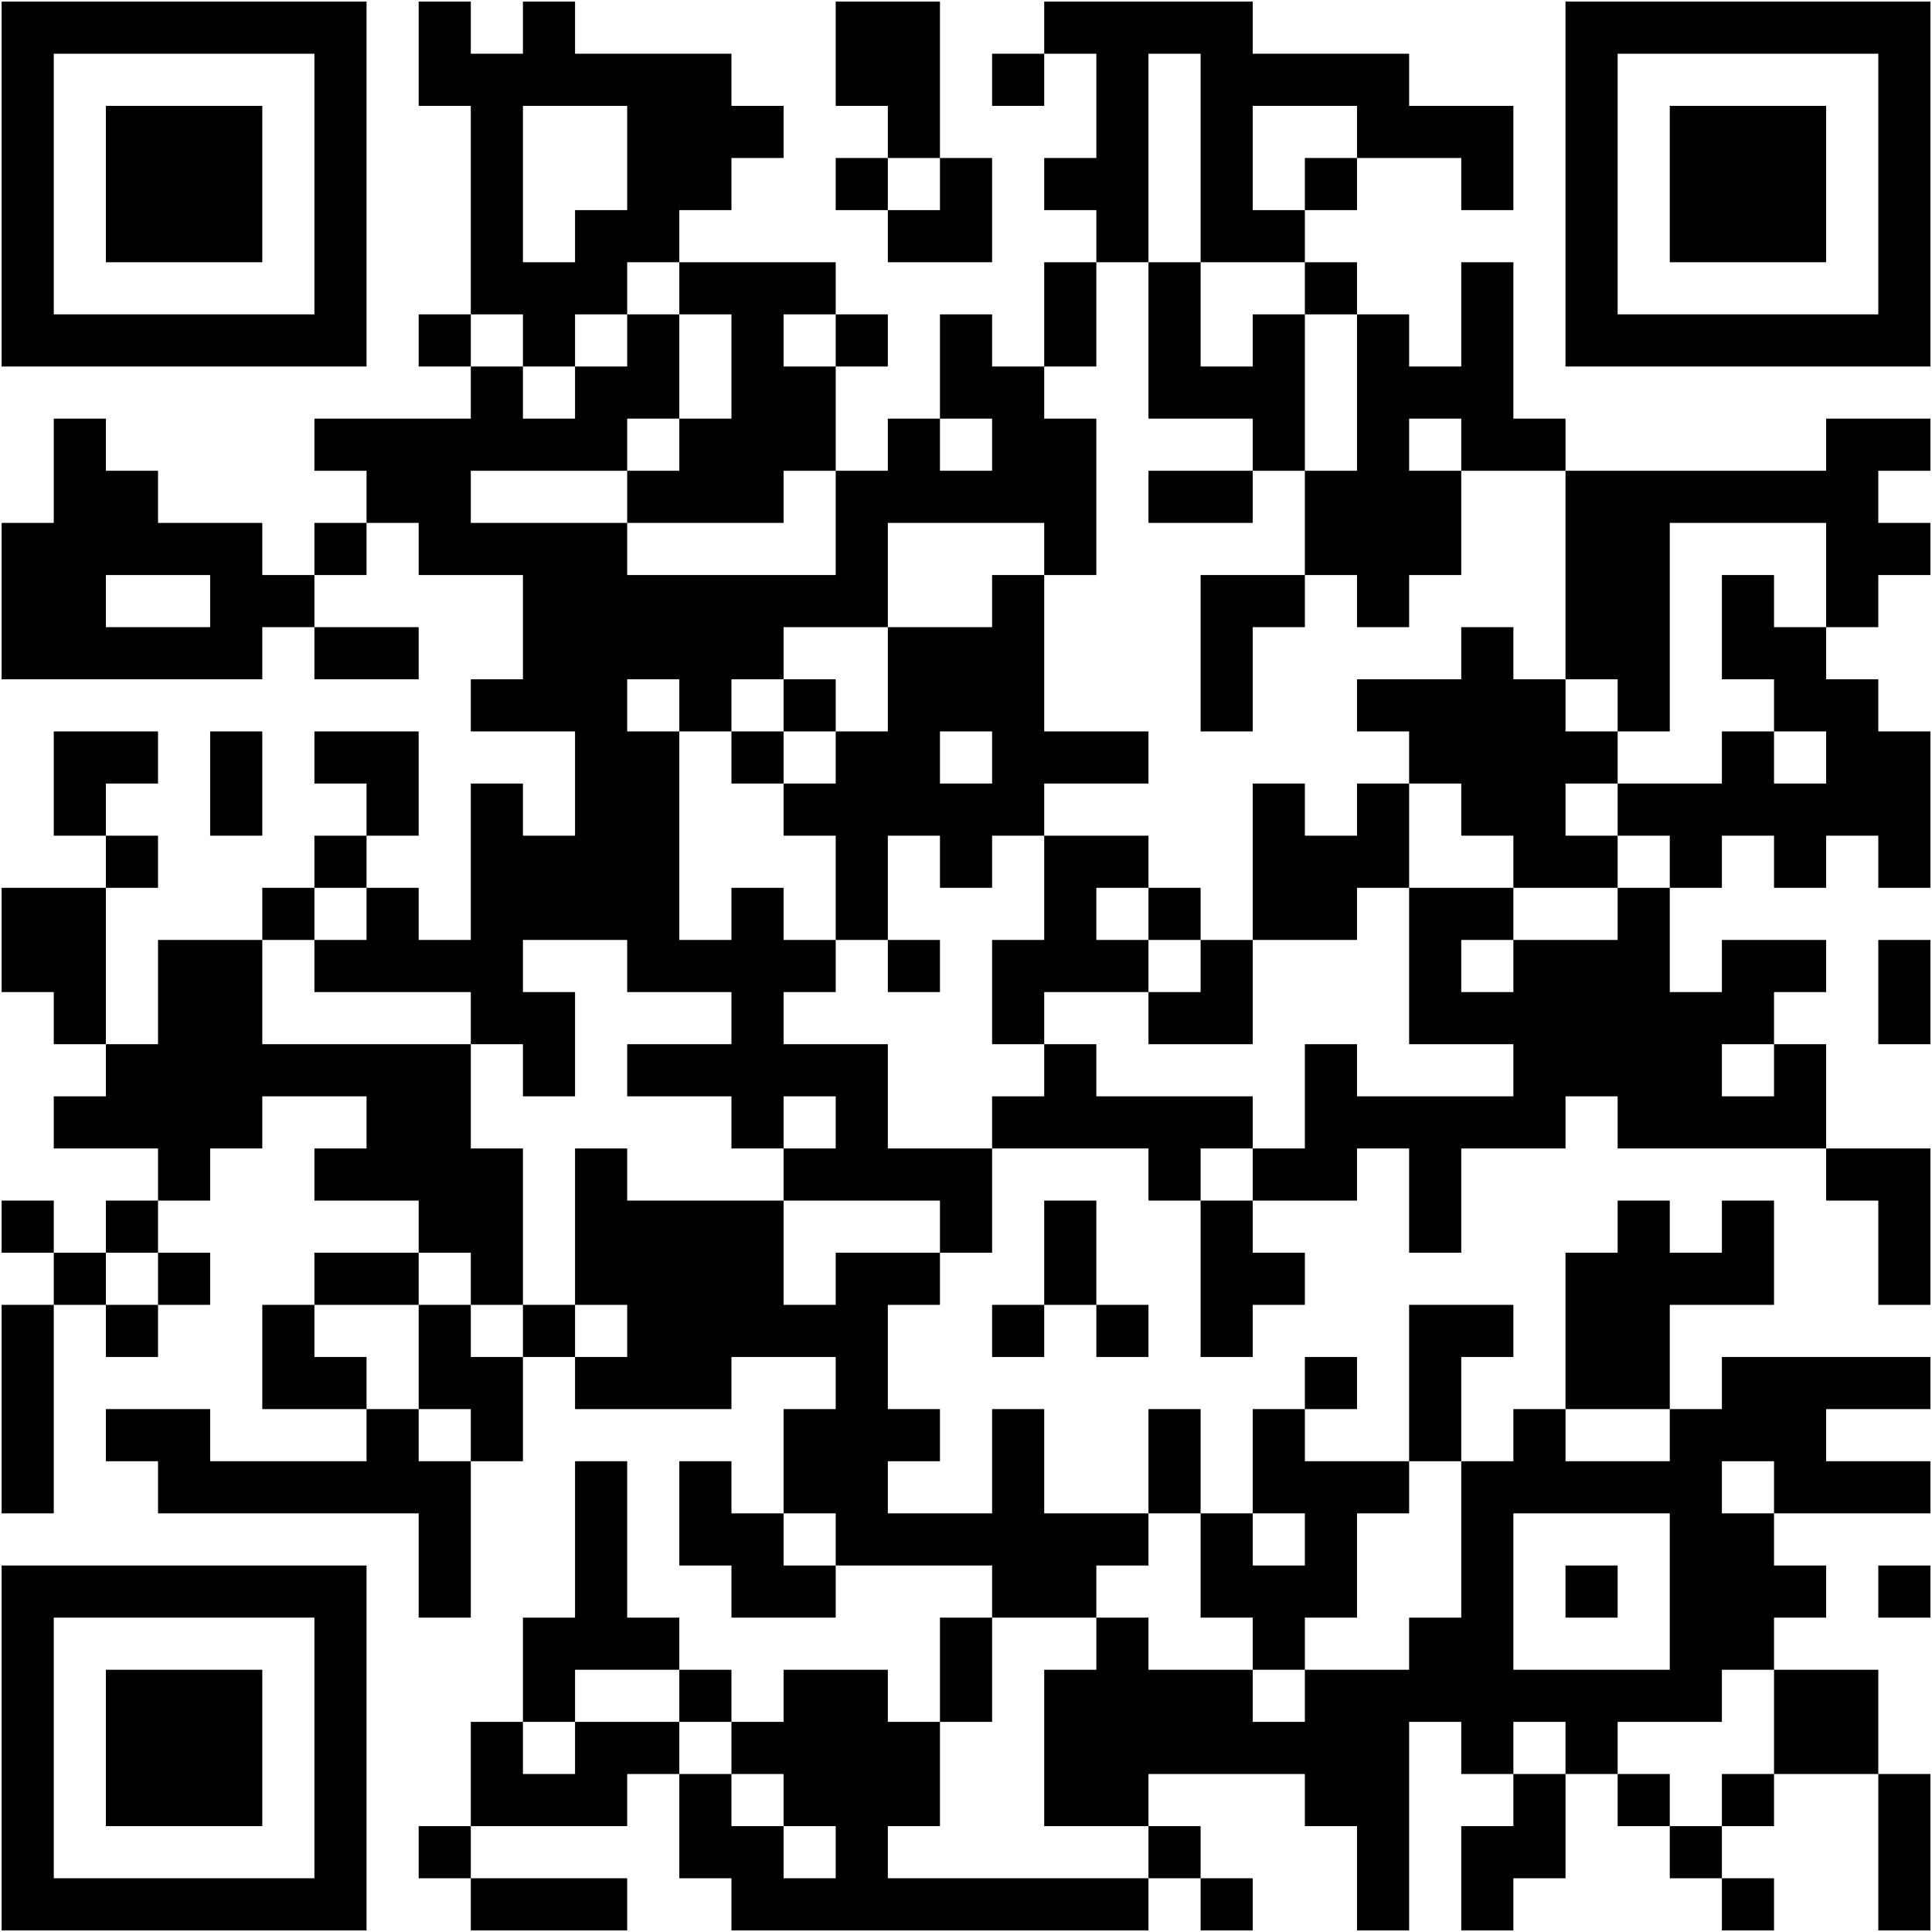 <svg width="111" height="111" viewBox="0 0 111 111" fill="none" xmlns="http://www.w3.org/2000/svg">
<path d="M0.094 0.092H3.089V3.087H0.094V0.092ZM3.089 0.092H6.084V3.087H3.089V0.092ZM6.084 0.092H9.079V3.087H6.084V0.092ZM9.079 0.092H12.074V3.087H9.079V0.092ZM12.074 0.092H15.069V3.087H12.074V0.092ZM15.069 0.092H18.064V3.087H15.069V0.092ZM18.064 0.092H21.059V3.087H18.064V0.092ZM24.054 0.092H27.049V3.087H24.054V0.092ZM30.044 0.092H33.039V3.087H30.044V0.092ZM48.014 0.092H51.009V3.087H48.014V0.092ZM51.009 0.092H54.004V3.087H51.009V0.092ZM59.994 0.092H62.989V3.087H59.994V0.092ZM62.989 0.092H65.984V3.087H62.989V0.092ZM65.984 0.092H68.979V3.087H65.984V0.092ZM68.979 0.092H71.974V3.087H68.979V0.092ZM89.944 0.092H92.939V3.087H89.944V0.092ZM92.939 0.092H95.934V3.087H92.939V0.092ZM95.934 0.092H98.929V3.087H95.934V0.092ZM98.929 0.092H101.924V3.087H98.929V0.092ZM101.924 0.092H104.919V3.087H101.924V0.092ZM104.919 0.092H107.914V3.087H104.919V0.092ZM107.914 0.092H110.909V3.087H107.914V0.092ZM0.094 3.087H3.089V6.082H0.094V3.087ZM18.064 3.087H21.059V6.082H18.064V3.087ZM24.054 3.087H27.049V6.082H24.054V3.087ZM27.049 3.087H30.044V6.082H27.049V3.087ZM30.044 3.087H33.039V6.082H30.044V3.087ZM33.039 3.087H36.034V6.082H33.039V3.087ZM36.034 3.087H39.029V6.082H36.034V3.087ZM39.029 3.087H42.024V6.082H39.029V3.087ZM48.014 3.087H51.009V6.082H48.014V3.087ZM51.009 3.087H54.004V6.082H51.009V3.087ZM56.999 3.087H59.994V6.082H56.999V3.087ZM62.989 3.087H65.984V6.082H62.989V3.087ZM68.979 3.087H71.974V6.082H68.979V3.087ZM71.974 3.087H74.969V6.082H71.974V3.087ZM74.969 3.087H77.964V6.082H74.969V3.087ZM77.964 3.087H80.959V6.082H77.964V3.087ZM89.944 3.087H92.939V6.082H89.944V3.087ZM107.914 3.087H110.909V6.082H107.914V3.087ZM0.094 6.082H3.089V9.077H0.094V6.082ZM6.084 6.082H9.079V9.077H6.084V6.082ZM9.079 6.082H12.074V9.077H9.079V6.082ZM12.074 6.082H15.069V9.077H12.074V6.082ZM18.064 6.082H21.059V9.077H18.064V6.082ZM27.049 6.082H30.044V9.077H27.049V6.082ZM36.034 6.082H39.029V9.077H36.034V6.082ZM39.029 6.082H42.024V9.077H39.029V6.082ZM42.024 6.082H45.019V9.077H42.024V6.082ZM51.009 6.082H54.004V9.077H51.009V6.082ZM62.989 6.082H65.984V9.077H62.989V6.082ZM68.979 6.082H71.974V9.077H68.979V6.082ZM77.964 6.082H80.959V9.077H77.964V6.082ZM80.959 6.082H83.954V9.077H80.959V6.082ZM83.954 6.082H86.949V9.077H83.954V6.082ZM89.944 6.082H92.939V9.077H89.944V6.082ZM95.934 6.082H98.929V9.077H95.934V6.082ZM98.929 6.082H101.924V9.077H98.929V6.082ZM101.924 6.082H104.919V9.077H101.924V6.082ZM107.914 6.082H110.909V9.077H107.914V6.082ZM0.094 9.077H3.089V12.072H0.094V9.077ZM6.084 9.077H9.079V12.072H6.084V9.077ZM9.079 9.077H12.074V12.072H9.079V9.077ZM12.074 9.077H15.069V12.072H12.074V9.077ZM18.064 9.077H21.059V12.072H18.064V9.077ZM27.049 9.077H30.044V12.072H27.049V9.077ZM36.034 9.077H39.029V12.072H36.034V9.077ZM39.029 9.077H42.024V12.072H39.029V9.077ZM48.014 9.077H51.009V12.072H48.014V9.077ZM54.004 9.077H56.999V12.072H54.004V9.077ZM59.994 9.077H62.989V12.072H59.994V9.077ZM62.989 9.077H65.984V12.072H62.989V9.077ZM68.979 9.077H71.974V12.072H68.979V9.077ZM74.969 9.077H77.964V12.072H74.969V9.077ZM83.954 9.077H86.949V12.072H83.954V9.077ZM89.944 9.077H92.939V12.072H89.944V9.077ZM95.934 9.077H98.929V12.072H95.934V9.077ZM98.929 9.077H101.924V12.072H98.929V9.077ZM101.924 9.077H104.919V12.072H101.924V9.077ZM107.914 9.077H110.909V12.072H107.914V9.077ZM0.094 12.072H3.089V15.067H0.094V12.072ZM6.084 12.072H9.079V15.067H6.084V12.072ZM9.079 12.072H12.074V15.067H9.079V12.072ZM12.074 12.072H15.069V15.067H12.074V12.072ZM18.064 12.072H21.059V15.067H18.064V12.072ZM27.049 12.072H30.044V15.067H27.049V12.072ZM33.039 12.072H36.034V15.067H33.039V12.072ZM36.034 12.072H39.029V15.067H36.034V12.072ZM51.009 12.072H54.004V15.067H51.009V12.072ZM54.004 12.072H56.999V15.067H54.004V12.072ZM62.989 12.072H65.984V15.067H62.989V12.072ZM68.979 12.072H71.974V15.067H68.979V12.072ZM71.974 12.072H74.969V15.067H71.974V12.072ZM89.944 12.072H92.939V15.067H89.944V12.072ZM95.934 12.072H98.929V15.067H95.934V12.072ZM98.929 12.072H101.924V15.067H98.929V12.072ZM101.924 12.072H104.919V15.067H101.924V12.072ZM107.914 12.072H110.909V15.067H107.914V12.072ZM0.094 15.067H3.089V18.062H0.094V15.067ZM18.064 15.067H21.059V18.062H18.064V15.067ZM27.049 15.067H30.044V18.062H27.049V15.067ZM30.044 15.067H33.039V18.062H30.044V15.067ZM33.039 15.067H36.034V18.062H33.039V15.067ZM39.029 15.067H42.024V18.062H39.029V15.067ZM42.024 15.067H45.019V18.062H42.024V15.067ZM45.019 15.067H48.014V18.062H45.019V15.067ZM59.994 15.067H62.989V18.062H59.994V15.067ZM65.984 15.067H68.979V18.062H65.984V15.067ZM74.969 15.067H77.964V18.062H74.969V15.067ZM83.954 15.067H86.949V18.062H83.954V15.067ZM89.944 15.067H92.939V18.062H89.944V15.067ZM107.914 15.067H110.909V18.062H107.914V15.067ZM0.094 18.062H3.089V21.057H0.094V18.062ZM3.089 18.062H6.084V21.057H3.089V18.062ZM6.084 18.062H9.079V21.057H6.084V18.062ZM9.079 18.062H12.074V21.057H9.079V18.062ZM12.074 18.062H15.069V21.057H12.074V18.062ZM15.069 18.062H18.064V21.057H15.069V18.062ZM18.064 18.062H21.059V21.057H18.064V18.062ZM24.054 18.062H27.049V21.057H24.054V18.062ZM30.044 18.062H33.039V21.057H30.044V18.062ZM36.034 18.062H39.029V21.057H36.034V18.062ZM42.024 18.062H45.019V21.057H42.024V18.062ZM48.014 18.062H51.009V21.057H48.014V18.062ZM54.004 18.062H56.999V21.057H54.004V18.062ZM59.994 18.062H62.989V21.057H59.994V18.062ZM65.984 18.062H68.979V21.057H65.984V18.062ZM71.974 18.062H74.969V21.057H71.974V18.062ZM77.964 18.062H80.959V21.057H77.964V18.062ZM83.954 18.062H86.949V21.057H83.954V18.062ZM89.944 18.062H92.939V21.057H89.944V18.062ZM92.939 18.062H95.934V21.057H92.939V18.062ZM95.934 18.062H98.929V21.057H95.934V18.062ZM98.929 18.062H101.924V21.057H98.929V18.062ZM101.924 18.062H104.919V21.057H101.924V18.062ZM104.919 18.062H107.914V21.057H104.919V18.062ZM107.914 18.062H110.909V21.057H107.914V18.062ZM27.049 21.057H30.044V24.052H27.049V21.057ZM33.039 21.057H36.034V24.052H33.039V21.057ZM36.034 21.057H39.029V24.052H36.034V21.057ZM42.024 21.057H45.019V24.052H42.024V21.057ZM45.019 21.057H48.014V24.052H45.019V21.057ZM54.004 21.057H56.999V24.052H54.004V21.057ZM56.999 21.057H59.994V24.052H56.999V21.057ZM65.984 21.057H68.979V24.052H65.984V21.057ZM68.979 21.057H71.974V24.052H68.979V21.057ZM71.974 21.057H74.969V24.052H71.974V21.057ZM77.964 21.057H80.959V24.052H77.964V21.057ZM80.959 21.057H83.954V24.052H80.959V21.057ZM83.954 21.057H86.949V24.052H83.954V21.057ZM3.089 24.052H6.084V27.047H3.089V24.052ZM18.064 24.052H21.059V27.047H18.064V24.052ZM21.059 24.052H24.054V27.047H21.059V24.052ZM24.054 24.052H27.049V27.047H24.054V24.052ZM27.049 24.052H30.044V27.047H27.049V24.052ZM30.044 24.052H33.039V27.047H30.044V24.052ZM33.039 24.052H36.034V27.047H33.039V24.052ZM39.029 24.052H42.024V27.047H39.029V24.052ZM42.024 24.052H45.019V27.047H42.024V24.052ZM45.019 24.052H48.014V27.047H45.019V24.052ZM51.009 24.052H54.004V27.047H51.009V24.052ZM56.999 24.052H59.994V27.047H56.999V24.052ZM59.994 24.052H62.989V27.047H59.994V24.052ZM71.974 24.052H74.969V27.047H71.974V24.052ZM77.964 24.052H80.959V27.047H77.964V24.052ZM83.954 24.052H86.949V27.047H83.954V24.052ZM86.949 24.052H89.944V27.047H86.949V24.052ZM104.919 24.052H107.914V27.047H104.919V24.052ZM107.914 24.052H110.909V27.047H107.914V24.052ZM3.089 27.047H6.084V30.042H3.089V27.047ZM6.084 27.047H9.079V30.042H6.084V27.047ZM21.059 27.047H24.054V30.042H21.059V27.047ZM24.054 27.047H27.049V30.042H24.054V27.047ZM36.034 27.047H39.029V30.042H36.034V27.047ZM39.029 27.047H42.024V30.042H39.029V27.047ZM42.024 27.047H45.019V30.042H42.024V27.047ZM48.014 27.047H51.009V30.042H48.014V27.047ZM51.009 27.047H54.004V30.042H51.009V27.047ZM54.004 27.047H56.999V30.042H54.004V27.047ZM56.999 27.047H59.994V30.042H56.999V27.047ZM59.994 27.047H62.989V30.042H59.994V27.047ZM65.984 27.047H68.979V30.042H65.984V27.047ZM68.979 27.047H71.974V30.042H68.979V27.047ZM74.969 27.047H77.964V30.042H74.969V27.047ZM77.964 27.047H80.959V30.042H77.964V27.047ZM80.959 27.047H83.954V30.042H80.959V27.047ZM89.944 27.047H92.939V30.042H89.944V27.047ZM92.939 27.047H95.934V30.042H92.939V27.047ZM95.934 27.047H98.929V30.042H95.934V27.047ZM98.929 27.047H101.924V30.042H98.929V27.047ZM101.924 27.047H104.919V30.042H101.924V27.047ZM104.919 27.047H107.914V30.042H104.919V27.047ZM0.094 30.042H3.089V33.038H0.094V30.042ZM3.089 30.042H6.084V33.038H3.089V30.042ZM6.084 30.042H9.079V33.038H6.084V30.042ZM9.079 30.042H12.074V33.038H9.079V30.042ZM12.074 30.042H15.069V33.038H12.074V30.042ZM18.064 30.042H21.059V33.038H18.064V30.042ZM24.054 30.042H27.049V33.038H24.054V30.042ZM27.049 30.042H30.044V33.038H27.049V30.042ZM30.044 30.042H33.039V33.038H30.044V30.042ZM33.039 30.042H36.034V33.038H33.039V30.042ZM48.014 30.042H51.009V33.038H48.014V30.042ZM59.994 30.042H62.989V33.038H59.994V30.042ZM74.969 30.042H77.964V33.038H74.969V30.042ZM77.964 30.042H80.959V33.038H77.964V30.042ZM80.959 30.042H83.954V33.038H80.959V30.042ZM89.944 30.042H92.939V33.038H89.944V30.042ZM92.939 30.042H95.934V33.038H92.939V30.042ZM104.919 30.042H107.914V33.038H104.919V30.042ZM107.914 30.042H110.909V33.038H107.914V30.042ZM0.094 33.038H3.089V36.032H0.094V33.038ZM3.089 33.038H6.084V36.032H3.089V33.038ZM12.074 33.038H15.069V36.032H12.074V33.038ZM15.069 33.038H18.064V36.032H15.069V33.038ZM30.044 33.038H33.039V36.032H30.044V33.038ZM33.039 33.038H36.034V36.032H33.039V33.038ZM36.034 33.038H39.029V36.032H36.034V33.038ZM39.029 33.038H42.024V36.032H39.029V33.038ZM42.024 33.038H45.019V36.032H42.024V33.038ZM45.019 33.038H48.014V36.032H45.019V33.038ZM48.014 33.038H51.009V36.032H48.014V33.038ZM56.999 33.038H59.994V36.032H56.999V33.038ZM68.979 33.038H71.974V36.032H68.979V33.038ZM71.974 33.038H74.969V36.032H71.974V33.038ZM77.964 33.038H80.959V36.032H77.964V33.038ZM89.944 33.038H92.939V36.032H89.944V33.038ZM92.939 33.038H95.934V36.032H92.939V33.038ZM98.929 33.038H101.924V36.032H98.929V33.038ZM104.919 33.038H107.914V36.032H104.919V33.038ZM0.094 36.032H3.089V39.028H0.094V36.032ZM3.089 36.032H6.084V39.028H3.089V36.032ZM6.084 36.032H9.079V39.028H6.084V36.032ZM9.079 36.032H12.074V39.028H9.079V36.032ZM12.074 36.032H15.069V39.028H12.074V36.032ZM18.064 36.032H21.059V39.028H18.064V36.032ZM21.059 36.032H24.054V39.028H21.059V36.032ZM30.044 36.032H33.039V39.028H30.044V36.032ZM33.039 36.032H36.034V39.028H33.039V36.032ZM36.034 36.032H39.029V39.028H36.034V36.032ZM39.029 36.032H42.024V39.028H39.029V36.032ZM42.024 36.032H45.019V39.028H42.024V36.032ZM51.009 36.032H54.004V39.028H51.009V36.032ZM54.004 36.032H56.999V39.028H54.004V36.032ZM56.999 36.032H59.994V39.028H56.999V36.032ZM68.979 36.032H71.974V39.028H68.979V36.032ZM83.954 36.032H86.949V39.028H83.954V36.032ZM89.944 36.032H92.939V39.028H89.944V36.032ZM92.939 36.032H95.934V39.028H92.939V36.032ZM98.929 36.032H101.924V39.028H98.929V36.032ZM101.924 36.032H104.919V39.028H101.924V36.032ZM27.049 39.028H30.044V42.023H27.049V39.028ZM30.044 39.028H33.039V42.023H30.044V39.028ZM33.039 39.028H36.034V42.023H33.039V39.028ZM39.029 39.028H42.024V42.023H39.029V39.028ZM45.019 39.028H48.014V42.023H45.019V39.028ZM51.009 39.028H54.004V42.023H51.009V39.028ZM54.004 39.028H56.999V42.023H54.004V39.028ZM56.999 39.028H59.994V42.023H56.999V39.028ZM68.979 39.028H71.974V42.023H68.979V39.028ZM77.964 39.028H80.959V42.023H77.964V39.028ZM80.959 39.028H83.954V42.023H80.959V39.028ZM83.954 39.028H86.949V42.023H83.954V39.028ZM86.949 39.028H89.944V42.023H86.949V39.028ZM92.939 39.028H95.934V42.023H92.939V39.028ZM101.924 39.028H104.919V42.023H101.924V39.028ZM104.919 39.028H107.914V42.023H104.919V39.028ZM3.089 42.023H6.084V45.017H3.089V42.023ZM6.084 42.023H9.079V45.017H6.084V42.023ZM12.074 42.023H15.069V45.017H12.074V42.023ZM18.064 42.023H21.059V45.017H18.064V42.023ZM21.059 42.023H24.054V45.017H21.059V42.023ZM33.039 42.023H36.034V45.017H33.039V42.023ZM36.034 42.023H39.029V45.017H36.034V42.023ZM42.024 42.023H45.019V45.017H42.024V42.023ZM48.014 42.023H51.009V45.017H48.014V42.023ZM51.009 42.023H54.004V45.017H51.009V42.023ZM56.999 42.023H59.994V45.017H56.999V42.023ZM59.994 42.023H62.989V45.017H59.994V42.023ZM62.989 42.023H65.984V45.017H62.989V42.023ZM80.959 42.023H83.954V45.017H80.959V42.023ZM83.954 42.023H86.949V45.017H83.954V42.023ZM86.949 42.023H89.944V45.017H86.949V42.023ZM89.944 42.023H92.939V45.017H89.944V42.023ZM98.929 42.023H101.924V45.017H98.929V42.023ZM104.919 42.023H107.914V45.017H104.919V42.023ZM107.914 42.023H110.909V45.017H107.914V42.023ZM3.089 45.017H6.084V48.013H3.089V45.017ZM12.074 45.017H15.069V48.013H12.074V45.017ZM21.059 45.017H24.054V48.013H21.059V45.017ZM27.049 45.017H30.044V48.013H27.049V45.017ZM33.039 45.017H36.034V48.013H33.039V45.017ZM36.034 45.017H39.029V48.013H36.034V45.017ZM45.019 45.017H48.014V48.013H45.019V45.017ZM48.014 45.017H51.009V48.013H48.014V45.017ZM51.009 45.017H54.004V48.013H51.009V45.017ZM54.004 45.017H56.999V48.013H54.004V45.017ZM56.999 45.017H59.994V48.013H56.999V45.017ZM71.974 45.017H74.969V48.013H71.974V45.017ZM77.964 45.017H80.959V48.013H77.964V45.017ZM83.954 45.017H86.949V48.013H83.954V45.017ZM86.949 45.017H89.944V48.013H86.949V45.017ZM92.939 45.017H95.934V48.013H92.939V45.017ZM95.934 45.017H98.929V48.013H95.934V45.017ZM98.929 45.017H101.924V48.013H98.929V45.017ZM101.924 45.017H104.919V48.013H101.924V45.017ZM104.919 45.017H107.914V48.013H104.919V45.017ZM107.914 45.017H110.909V48.013H107.914V45.017ZM6.084 48.013H9.079V51.008H6.084V48.013ZM18.064 48.013H21.059V51.008H18.064V48.013ZM27.049 48.013H30.044V51.008H27.049V48.013ZM30.044 48.013H33.039V51.008H30.044V48.013ZM33.039 48.013H36.034V51.008H33.039V48.013ZM36.034 48.013H39.029V51.008H36.034V48.013ZM48.014 48.013H51.009V51.008H48.014V48.013ZM54.004 48.013H56.999V51.008H54.004V48.013ZM59.994 48.013H62.989V51.008H59.994V48.013ZM62.989 48.013H65.984V51.008H62.989V48.013ZM71.974 48.013H74.969V51.008H71.974V48.013ZM74.969 48.013H77.964V51.008H74.969V48.013ZM77.964 48.013H80.959V51.008H77.964V48.013ZM86.949 48.013H89.944V51.008H86.949V48.013ZM89.944 48.013H92.939V51.008H89.944V48.013ZM95.934 48.013H98.929V51.008H95.934V48.013ZM101.924 48.013H104.919V51.008H101.924V48.013ZM107.914 48.013H110.909V51.008H107.914V48.013ZM0.094 51.008H3.089V54.003H0.094V51.008ZM3.089 51.008H6.084V54.003H3.089V51.008ZM15.069 51.008H18.064V54.003H15.069V51.008ZM21.059 51.008H24.054V54.003H21.059V51.008ZM27.049 51.008H30.044V54.003H27.049V51.008ZM30.044 51.008H33.039V54.003H30.044V51.008ZM33.039 51.008H36.034V54.003H33.039V51.008ZM36.034 51.008H39.029V54.003H36.034V51.008ZM42.024 51.008H45.019V54.003H42.024V51.008ZM48.014 51.008H51.009V54.003H48.014V51.008ZM59.994 51.008H62.989V54.003H59.994V51.008ZM65.984 51.008H68.979V54.003H65.984V51.008ZM71.974 51.008H74.969V54.003H71.974V51.008ZM74.969 51.008H77.964V54.003H74.969V51.008ZM80.959 51.008H83.954V54.003H80.959V51.008ZM83.954 51.008H86.949V54.003H83.954V51.008ZM92.939 51.008H95.934V54.003H92.939V51.008ZM0.094 54.003H3.089V56.998H0.094V54.003ZM3.089 54.003H6.084V56.998H3.089V54.003ZM9.079 54.003H12.074V56.998H9.079V54.003ZM12.074 54.003H15.069V56.998H12.074V54.003ZM18.064 54.003H21.059V56.998H18.064V54.003ZM21.059 54.003H24.054V56.998H21.059V54.003ZM24.054 54.003H27.049V56.998H24.054V54.003ZM27.049 54.003H30.044V56.998H27.049V54.003ZM36.034 54.003H39.029V56.998H36.034V54.003ZM39.029 54.003H42.024V56.998H39.029V54.003ZM42.024 54.003H45.019V56.998H42.024V54.003ZM45.019 54.003H48.014V56.998H45.019V54.003ZM51.009 54.003H54.004V56.998H51.009V54.003ZM56.999 54.003H59.994V56.998H56.999V54.003ZM59.994 54.003H62.989V56.998H59.994V54.003ZM62.989 54.003H65.984V56.998H62.989V54.003ZM68.979 54.003H71.974V56.998H68.979V54.003ZM80.959 54.003H83.954V56.998H80.959V54.003ZM86.949 54.003H89.944V56.998H86.949V54.003ZM89.944 54.003H92.939V56.998H89.944V54.003ZM92.939 54.003H95.934V56.998H92.939V54.003ZM98.929 54.003H101.924V56.998H98.929V54.003ZM101.924 54.003H104.919V56.998H101.924V54.003ZM107.914 54.003H110.909V56.998H107.914V54.003ZM3.089 56.998H6.084V59.993H3.089V56.998ZM9.079 56.998H12.074V59.993H9.079V56.998ZM12.074 56.998H15.069V59.993H12.074V56.998ZM27.049 56.998H30.044V59.993H27.049V56.998ZM30.044 56.998H33.039V59.993H30.044V56.998ZM42.024 56.998H45.019V59.993H42.024V56.998ZM56.999 56.998H59.994V59.993H56.999V56.998ZM65.984 56.998H68.979V59.993H65.984V56.998ZM68.979 56.998H71.974V59.993H68.979V56.998ZM80.959 56.998H83.954V59.993H80.959V56.998ZM83.954 56.998H86.949V59.993H83.954V56.998ZM86.949 56.998H89.944V59.993H86.949V56.998ZM89.944 56.998H92.939V59.993H89.944V56.998ZM92.939 56.998H95.934V59.993H92.939V56.998ZM95.934 56.998H98.929V59.993H95.934V56.998ZM98.929 56.998H101.924V59.993H98.929V56.998ZM107.914 56.998H110.909V59.993H107.914V56.998ZM6.084 59.993H9.079V62.988H6.084V59.993ZM9.079 59.993H12.074V62.988H9.079V59.993ZM12.074 59.993H15.069V62.988H12.074V59.993ZM15.069 59.993H18.064V62.988H15.069V59.993ZM18.064 59.993H21.059V62.988H18.064V59.993ZM21.059 59.993H24.054V62.988H21.059V59.993ZM24.054 59.993H27.049V62.988H24.054V59.993ZM30.044 59.993H33.039V62.988H30.044V59.993ZM36.034 59.993H39.029V62.988H36.034V59.993ZM39.029 59.993H42.024V62.988H39.029V59.993ZM42.024 59.993H45.019V62.988H42.024V59.993ZM45.019 59.993H48.014V62.988H45.019V59.993ZM48.014 59.993H51.009V62.988H48.014V59.993ZM59.994 59.993H62.989V62.988H59.994V59.993ZM74.969 59.993H77.964V62.988H74.969V59.993ZM86.949 59.993H89.944V62.988H86.949V59.993ZM89.944 59.993H92.939V62.988H89.944V59.993ZM92.939 59.993H95.934V62.988H92.939V59.993ZM95.934 59.993H98.929V62.988H95.934V59.993ZM101.924 59.993H104.919V62.988H101.924V59.993ZM3.089 62.988H6.084V65.983H3.089V62.988ZM6.084 62.988H9.079V65.983H6.084V62.988ZM9.079 62.988H12.074V65.983H9.079V62.988ZM12.074 62.988H15.069V65.983H12.074V62.988ZM21.059 62.988H24.054V65.983H21.059V62.988ZM24.054 62.988H27.049V65.983H24.054V62.988ZM42.024 62.988H45.019V65.983H42.024V62.988ZM48.014 62.988H51.009V65.983H48.014V62.988ZM56.999 62.988H59.994V65.983H56.999V62.988ZM59.994 62.988H62.989V65.983H59.994V62.988ZM62.989 62.988H65.984V65.983H62.989V62.988ZM65.984 62.988H68.979V65.983H65.984V62.988ZM68.979 62.988H71.974V65.983H68.979V62.988ZM74.969 62.988H77.964V65.983H74.969V62.988ZM77.964 62.988H80.959V65.983H77.964V62.988ZM80.959 62.988H83.954V65.983H80.959V62.988ZM83.954 62.988H86.949V65.983H83.954V62.988ZM86.949 62.988H89.944V65.983H86.949V62.988ZM92.939 62.988H95.934V65.983H92.939V62.988ZM95.934 62.988H98.929V65.983H95.934V62.988ZM98.929 62.988H101.924V65.983H98.929V62.988ZM101.924 62.988H104.919V65.983H101.924V62.988ZM9.079 65.983H12.074V68.978H9.079V65.983ZM18.064 65.983H21.059V68.978H18.064V65.983ZM21.059 65.983H24.054V68.978H21.059V65.983ZM24.054 65.983H27.049V68.978H24.054V65.983ZM27.049 65.983H30.044V68.978H27.049V65.983ZM33.039 65.983H36.034V68.978H33.039V65.983ZM45.019 65.983H48.014V68.978H45.019V65.983ZM48.014 65.983H51.009V68.978H48.014V65.983ZM51.009 65.983H54.004V68.978H51.009V65.983ZM54.004 65.983H56.999V68.978H54.004V65.983ZM65.984 65.983H68.979V68.978H65.984V65.983ZM71.974 65.983H74.969V68.978H71.974V65.983ZM74.969 65.983H77.964V68.978H74.969V65.983ZM80.959 65.983H83.954V68.978H80.959V65.983ZM104.919 65.983H107.914V68.978H104.919V65.983ZM107.914 65.983H110.909V68.978H107.914V65.983ZM0.094 68.978H3.089V71.973H0.094V68.978ZM6.084 68.978H9.079V71.973H6.084V68.978ZM24.054 68.978H27.049V71.973H24.054V68.978ZM27.049 68.978H30.044V71.973H27.049V68.978ZM33.039 68.978H36.034V71.973H33.039V68.978ZM36.034 68.978H39.029V71.973H36.034V68.978ZM39.029 68.978H42.024V71.973H39.029V68.978ZM42.024 68.978H45.019V71.973H42.024V68.978ZM54.004 68.978H56.999V71.973H54.004V68.978ZM59.994 68.978H62.989V71.973H59.994V68.978ZM68.979 68.978H71.974V71.973H68.979V68.978ZM80.959 68.978H83.954V71.973H80.959V68.978ZM92.939 68.978H95.934V71.973H92.939V68.978ZM98.929 68.978H101.924V71.973H98.929V68.978ZM107.914 68.978H110.909V71.973H107.914V68.978ZM3.089 71.973H6.084V74.968H3.089V71.973ZM9.079 71.973H12.074V74.968H9.079V71.973ZM18.064 71.973H21.059V74.968H18.064V71.973ZM21.059 71.973H24.054V74.968H21.059V71.973ZM27.049 71.973H30.044V74.968H27.049V71.973ZM33.039 71.973H36.034V74.968H33.039V71.973ZM36.034 71.973H39.029V74.968H36.034V71.973ZM39.029 71.973H42.024V74.968H39.029V71.973ZM42.024 71.973H45.019V74.968H42.024V71.973ZM48.014 71.973H51.009V74.968H48.014V71.973ZM51.009 71.973H54.004V74.968H51.009V71.973ZM59.994 71.973H62.989V74.968H59.994V71.973ZM68.979 71.973H71.974V74.968H68.979V71.973ZM71.974 71.973H74.969V74.968H71.974V71.973ZM89.944 71.973H92.939V74.968H89.944V71.973ZM92.939 71.973H95.934V74.968H92.939V71.973ZM95.934 71.973H98.929V74.968H95.934V71.973ZM98.929 71.973H101.924V74.968H98.929V71.973ZM107.914 71.973H110.909V74.968H107.914V71.973ZM0.094 74.968H3.089V77.963H0.094V74.968ZM6.084 74.968H9.079V77.963H6.084V74.968ZM15.069 74.968H18.064V77.963H15.069V74.968ZM24.054 74.968H27.049V77.963H24.054V74.968ZM30.044 74.968H33.039V77.963H30.044V74.968ZM36.034 74.968H39.029V77.963H36.034V74.968ZM39.029 74.968H42.024V77.963H39.029V74.968ZM42.024 74.968H45.019V77.963H42.024V74.968ZM45.019 74.968H48.014V77.963H45.019V74.968ZM48.014 74.968H51.009V77.963H48.014V74.968ZM56.999 74.968H59.994V77.963H56.999V74.968ZM62.989 74.968H65.984V77.963H62.989V74.968ZM68.979 74.968H71.974V77.963H68.979V74.968ZM80.959 74.968H83.954V77.963H80.959V74.968ZM83.954 74.968H86.949V77.963H83.954V74.968ZM89.944 74.968H92.939V77.963H89.944V74.968ZM92.939 74.968H95.934V77.963H92.939V74.968ZM0.094 77.963H3.089V80.958H0.094V77.963ZM15.069 77.963H18.064V80.958H15.069V77.963ZM18.064 77.963H21.059V80.958H18.064V77.963ZM24.054 77.963H27.049V80.958H24.054V77.963ZM27.049 77.963H30.044V80.958H27.049V77.963ZM33.039 77.963H36.034V80.958H33.039V77.963ZM36.034 77.963H39.029V80.958H36.034V77.963ZM39.029 77.963H42.024V80.958H39.029V77.963ZM48.014 77.963H51.009V80.958H48.014V77.963ZM74.969 77.963H77.964V80.958H74.969V77.963ZM80.959 77.963H83.954V80.958H80.959V77.963ZM89.944 77.963H92.939V80.958H89.944V77.963ZM92.939 77.963H95.934V80.958H92.939V77.963ZM98.929 77.963H101.924V80.958H98.929V77.963ZM101.924 77.963H104.919V80.958H101.924V77.963ZM104.919 77.963H107.914V80.958H104.919V77.963ZM107.914 77.963H110.909V80.958H107.914V77.963ZM0.094 80.958H3.089V83.953H0.094V80.958ZM6.084 80.958H9.079V83.953H6.084V80.958ZM9.079 80.958H12.074V83.953H9.079V80.958ZM21.059 80.958H24.054V83.953H21.059V80.958ZM27.049 80.958H30.044V83.953H27.049V80.958ZM45.019 80.958H48.014V83.953H45.019V80.958ZM48.014 80.958H51.009V83.953H48.014V80.958ZM51.009 80.958H54.004V83.953H51.009V80.958ZM56.999 80.958H59.994V83.953H56.999V80.958ZM65.984 80.958H68.979V83.953H65.984V80.958ZM71.974 80.958H74.969V83.953H71.974V80.958ZM80.959 80.958H83.954V83.953H80.959V80.958ZM86.949 80.958H89.944V83.953H86.949V80.958ZM95.934 80.958H98.929V83.953H95.934V80.958ZM98.929 80.958H101.924V83.953H98.929V80.958ZM101.924 80.958H104.919V83.953H101.924V80.958ZM0.094 83.953H3.089V86.948H0.094V83.953ZM9.079 83.953H12.074V86.948H9.079V83.953ZM12.074 83.953H15.069V86.948H12.074V83.953ZM15.069 83.953H18.064V86.948H15.069V83.953ZM18.064 83.953H21.059V86.948H18.064V83.953ZM21.059 83.953H24.054V86.948H21.059V83.953ZM24.054 83.953H27.049V86.948H24.054V83.953ZM33.039 83.953H36.034V86.948H33.039V83.953ZM39.029 83.953H42.024V86.948H39.029V83.953ZM45.019 83.953H48.014V86.948H45.019V83.953ZM48.014 83.953H51.009V86.948H48.014V83.953ZM56.999 83.953H59.994V86.948H56.999V83.953ZM65.984 83.953H68.979V86.948H65.984V83.953ZM71.974 83.953H74.969V86.948H71.974V83.953ZM74.969 83.953H77.964V86.948H74.969V83.953ZM77.964 83.953H80.959V86.948H77.964V83.953ZM83.954 83.953H86.949V86.948H83.954V83.953ZM86.949 83.953H89.944V86.948H86.949V83.953ZM89.944 83.953H92.939V86.948H89.944V83.953ZM92.939 83.953H95.934V86.948H92.939V83.953ZM95.934 83.953H98.929V86.948H95.934V83.953ZM101.924 83.953H104.919V86.948H101.924V83.953ZM104.919 83.953H107.914V86.948H104.919V83.953ZM107.914 83.953H110.909V86.948H107.914V83.953ZM24.054 86.948H27.049V89.943H24.054V86.948ZM33.039 86.948H36.034V89.943H33.039V86.948ZM39.029 86.948H42.024V89.943H39.029V86.948ZM42.024 86.948H45.019V89.943H42.024V86.948ZM48.014 86.948H51.009V89.943H48.014V86.948ZM51.009 86.948H54.004V89.943H51.009V86.948ZM54.004 86.948H56.999V89.943H54.004V86.948ZM56.999 86.948H59.994V89.943H56.999V86.948ZM59.994 86.948H62.989V89.943H59.994V86.948ZM62.989 86.948H65.984V89.943H62.989V86.948ZM68.979 86.948H71.974V89.943H68.979V86.948ZM74.969 86.948H77.964V89.943H74.969V86.948ZM83.954 86.948H86.949V89.943H83.954V86.948ZM95.934 86.948H98.929V89.943H95.934V86.948ZM98.929 86.948H101.924V89.943H98.929V86.948ZM0.094 89.943H3.089V92.938H0.094V89.943ZM3.089 89.943H6.084V92.938H3.089V89.943ZM6.084 89.943H9.079V92.938H6.084V89.943ZM9.079 89.943H12.074V92.938H9.079V89.943ZM12.074 89.943H15.069V92.938H12.074V89.943ZM15.069 89.943H18.064V92.938H15.069V89.943ZM18.064 89.943H21.059V92.938H18.064V89.943ZM24.054 89.943H27.049V92.938H24.054V89.943ZM33.039 89.943H36.034V92.938H33.039V89.943ZM42.024 89.943H45.019V92.938H42.024V89.943ZM45.019 89.943H48.014V92.938H45.019V89.943ZM56.999 89.943H59.994V92.938H56.999V89.943ZM59.994 89.943H62.989V92.938H59.994V89.943ZM68.979 89.943H71.974V92.938H68.979V89.943ZM71.974 89.943H74.969V92.938H71.974V89.943ZM74.969 89.943H77.964V92.938H74.969V89.943ZM83.954 89.943H86.949V92.938H83.954V89.943ZM89.944 89.943H92.939V92.938H89.944V89.943ZM95.934 89.943H98.929V92.938H95.934V89.943ZM98.929 89.943H101.924V92.938H98.929V89.943ZM101.924 89.943H104.919V92.938H101.924V89.943ZM107.914 89.943H110.909V92.938H107.914V89.943ZM0.094 92.938H3.089V95.933H0.094V92.938ZM18.064 92.938H21.059V95.933H18.064V92.938ZM30.044 92.938H33.039V95.933H30.044V92.938ZM33.039 92.938H36.034V95.933H33.039V92.938ZM36.034 92.938H39.029V95.933H36.034V92.938ZM54.004 92.938H56.999V95.933H54.004V92.938ZM62.989 92.938H65.984V95.933H62.989V92.938ZM71.974 92.938H74.969V95.933H71.974V92.938ZM80.959 92.938H83.954V95.933H80.959V92.938ZM83.954 92.938H86.949V95.933H83.954V92.938ZM95.934 92.938H98.929V95.933H95.934V92.938ZM98.929 92.938H101.924V95.933H98.929V92.938ZM0.094 95.933H3.089V98.928H0.094V95.933ZM6.084 95.933H9.079V98.928H6.084V95.933ZM9.079 95.933H12.074V98.928H9.079V95.933ZM12.074 95.933H15.069V98.928H12.074V95.933ZM18.064 95.933H21.059V98.928H18.064V95.933ZM30.044 95.933H33.039V98.928H30.044V95.933ZM39.029 95.933H42.024V98.928H39.029V95.933ZM45.019 95.933H48.014V98.928H45.019V95.933ZM48.014 95.933H51.009V98.928H48.014V95.933ZM54.004 95.933H56.999V98.928H54.004V95.933ZM59.994 95.933H62.989V98.928H59.994V95.933ZM62.989 95.933H65.984V98.928H62.989V95.933ZM65.984 95.933H68.979V98.928H65.984V95.933ZM68.979 95.933H71.974V98.928H68.979V95.933ZM74.969 95.933H77.964V98.928H74.969V95.933ZM77.964 95.933H80.959V98.928H77.964V95.933ZM80.959 95.933H83.954V98.928H80.959V95.933ZM83.954 95.933H86.949V98.928H83.954V95.933ZM86.949 95.933H89.944V98.928H86.949V95.933ZM89.944 95.933H92.939V98.928H89.944V95.933ZM92.939 95.933H95.934V98.928H92.939V95.933ZM95.934 95.933H98.929V98.928H95.934V95.933ZM101.924 95.933H104.919V98.928H101.924V95.933ZM104.919 95.933H107.914V98.928H104.919V95.933ZM0.094 98.928H3.089V101.923H0.094V98.928ZM6.084 98.928H9.079V101.923H6.084V98.928ZM9.079 98.928H12.074V101.923H9.079V98.928ZM12.074 98.928H15.069V101.923H12.074V98.928ZM18.064 98.928H21.059V101.923H18.064V98.928ZM27.049 98.928H30.044V101.923H27.049V98.928ZM33.039 98.928H36.034V101.923H33.039V98.928ZM36.034 98.928H39.029V101.923H36.034V98.928ZM42.024 98.928H45.019V101.923H42.024V98.928ZM45.019 98.928H48.014V101.923H45.019V98.928ZM48.014 98.928H51.009V101.923H48.014V98.928ZM51.009 98.928H54.004V101.923H51.009V98.928ZM59.994 98.928H62.989V101.923H59.994V98.928ZM62.989 98.928H65.984V101.923H62.989V98.928ZM65.984 98.928H68.979V101.923H65.984V98.928ZM68.979 98.928H71.974V101.923H68.979V98.928ZM71.974 98.928H74.969V101.923H71.974V98.928ZM74.969 98.928H77.964V101.923H74.969V98.928ZM77.964 98.928H80.959V101.923H77.964V98.928ZM83.954 98.928H86.949V101.923H83.954V98.928ZM89.944 98.928H92.939V101.923H89.944V98.928ZM101.924 98.928H104.919V101.923H101.924V98.928ZM104.919 98.928H107.914V101.923H104.919V98.928ZM0.094 101.923H3.089V104.918H0.094V101.923ZM6.084 101.923H9.079V104.918H6.084V101.923ZM9.079 101.923H12.074V104.918H9.079V101.923ZM12.074 101.923H15.069V104.918H12.074V101.923ZM18.064 101.923H21.059V104.918H18.064V101.923ZM27.049 101.923H30.044V104.918H27.049V101.923ZM30.044 101.923H33.039V104.918H30.044V101.923ZM33.039 101.923H36.034V104.918H33.039V101.923ZM39.029 101.923H42.024V104.918H39.029V101.923ZM45.019 101.923H48.014V104.918H45.019V101.923ZM48.014 101.923H51.009V104.918H48.014V101.923ZM51.009 101.923H54.004V104.918H51.009V101.923ZM59.994 101.923H62.989V104.918H59.994V101.923ZM62.989 101.923H65.984V104.918H62.989V101.923ZM74.969 101.923H77.964V104.918H74.969V101.923ZM77.964 101.923H80.959V104.918H77.964V101.923ZM86.949 101.923H89.944V104.918H86.949V101.923ZM92.939 101.923H95.934V104.918H92.939V101.923ZM98.929 101.923H101.924V104.918H98.929V101.923ZM107.914 101.923H110.909V104.918H107.914V101.923ZM0.094 104.918H3.089V107.913H0.094V104.918ZM18.064 104.918H21.059V107.913H18.064V104.918ZM24.054 104.918H27.049V107.913H24.054V104.918ZM39.029 104.918H42.024V107.913H39.029V104.918ZM42.024 104.918H45.019V107.913H42.024V104.918ZM48.014 104.918H51.009V107.913H48.014V104.918ZM65.984 104.918H68.979V107.913H65.984V104.918ZM77.964 104.918H80.959V107.913H77.964V104.918ZM83.954 104.918H86.949V107.913H83.954V104.918ZM86.949 104.918H89.944V107.913H86.949V104.918ZM95.934 104.918H98.929V107.913H95.934V104.918ZM107.914 104.918H110.909V107.913H107.914V104.918ZM0.094 107.913H3.089V110.908H0.094V107.913ZM3.089 107.913H6.084V110.908H3.089V107.913ZM6.084 107.913H9.079V110.908H6.084V107.913ZM9.079 107.913H12.074V110.908H9.079V107.913ZM12.074 107.913H15.069V110.908H12.074V107.913ZM15.069 107.913H18.064V110.908H15.069V107.913ZM18.064 107.913H21.059V110.908H18.064V107.913ZM27.049 107.913H30.044V110.908H27.049V107.913ZM30.044 107.913H33.039V110.908H30.044V107.913ZM33.039 107.913H36.034V110.908H33.039V107.913ZM42.024 107.913H45.019V110.908H42.024V107.913ZM45.019 107.913H48.014V110.908H45.019V107.913ZM48.014 107.913H51.009V110.908H48.014V107.913ZM51.009 107.913H54.004V110.908H51.009V107.913ZM54.004 107.913H56.999V110.908H54.004V107.913ZM56.999 107.913H59.994V110.908H56.999V107.913ZM59.994 107.913H62.989V110.908H59.994V107.913ZM62.989 107.913H65.984V110.908H62.989V107.913ZM68.979 107.913H71.974V110.908H68.979V107.913ZM77.964 107.913H80.959V110.908H77.964V107.913ZM83.954 107.913H86.949V110.908H83.954V107.913ZM98.929 107.913H101.924V110.908H98.929V107.913ZM107.914 107.913H110.909V110.908H107.914V107.913Z" fill="black"/>
</svg>
